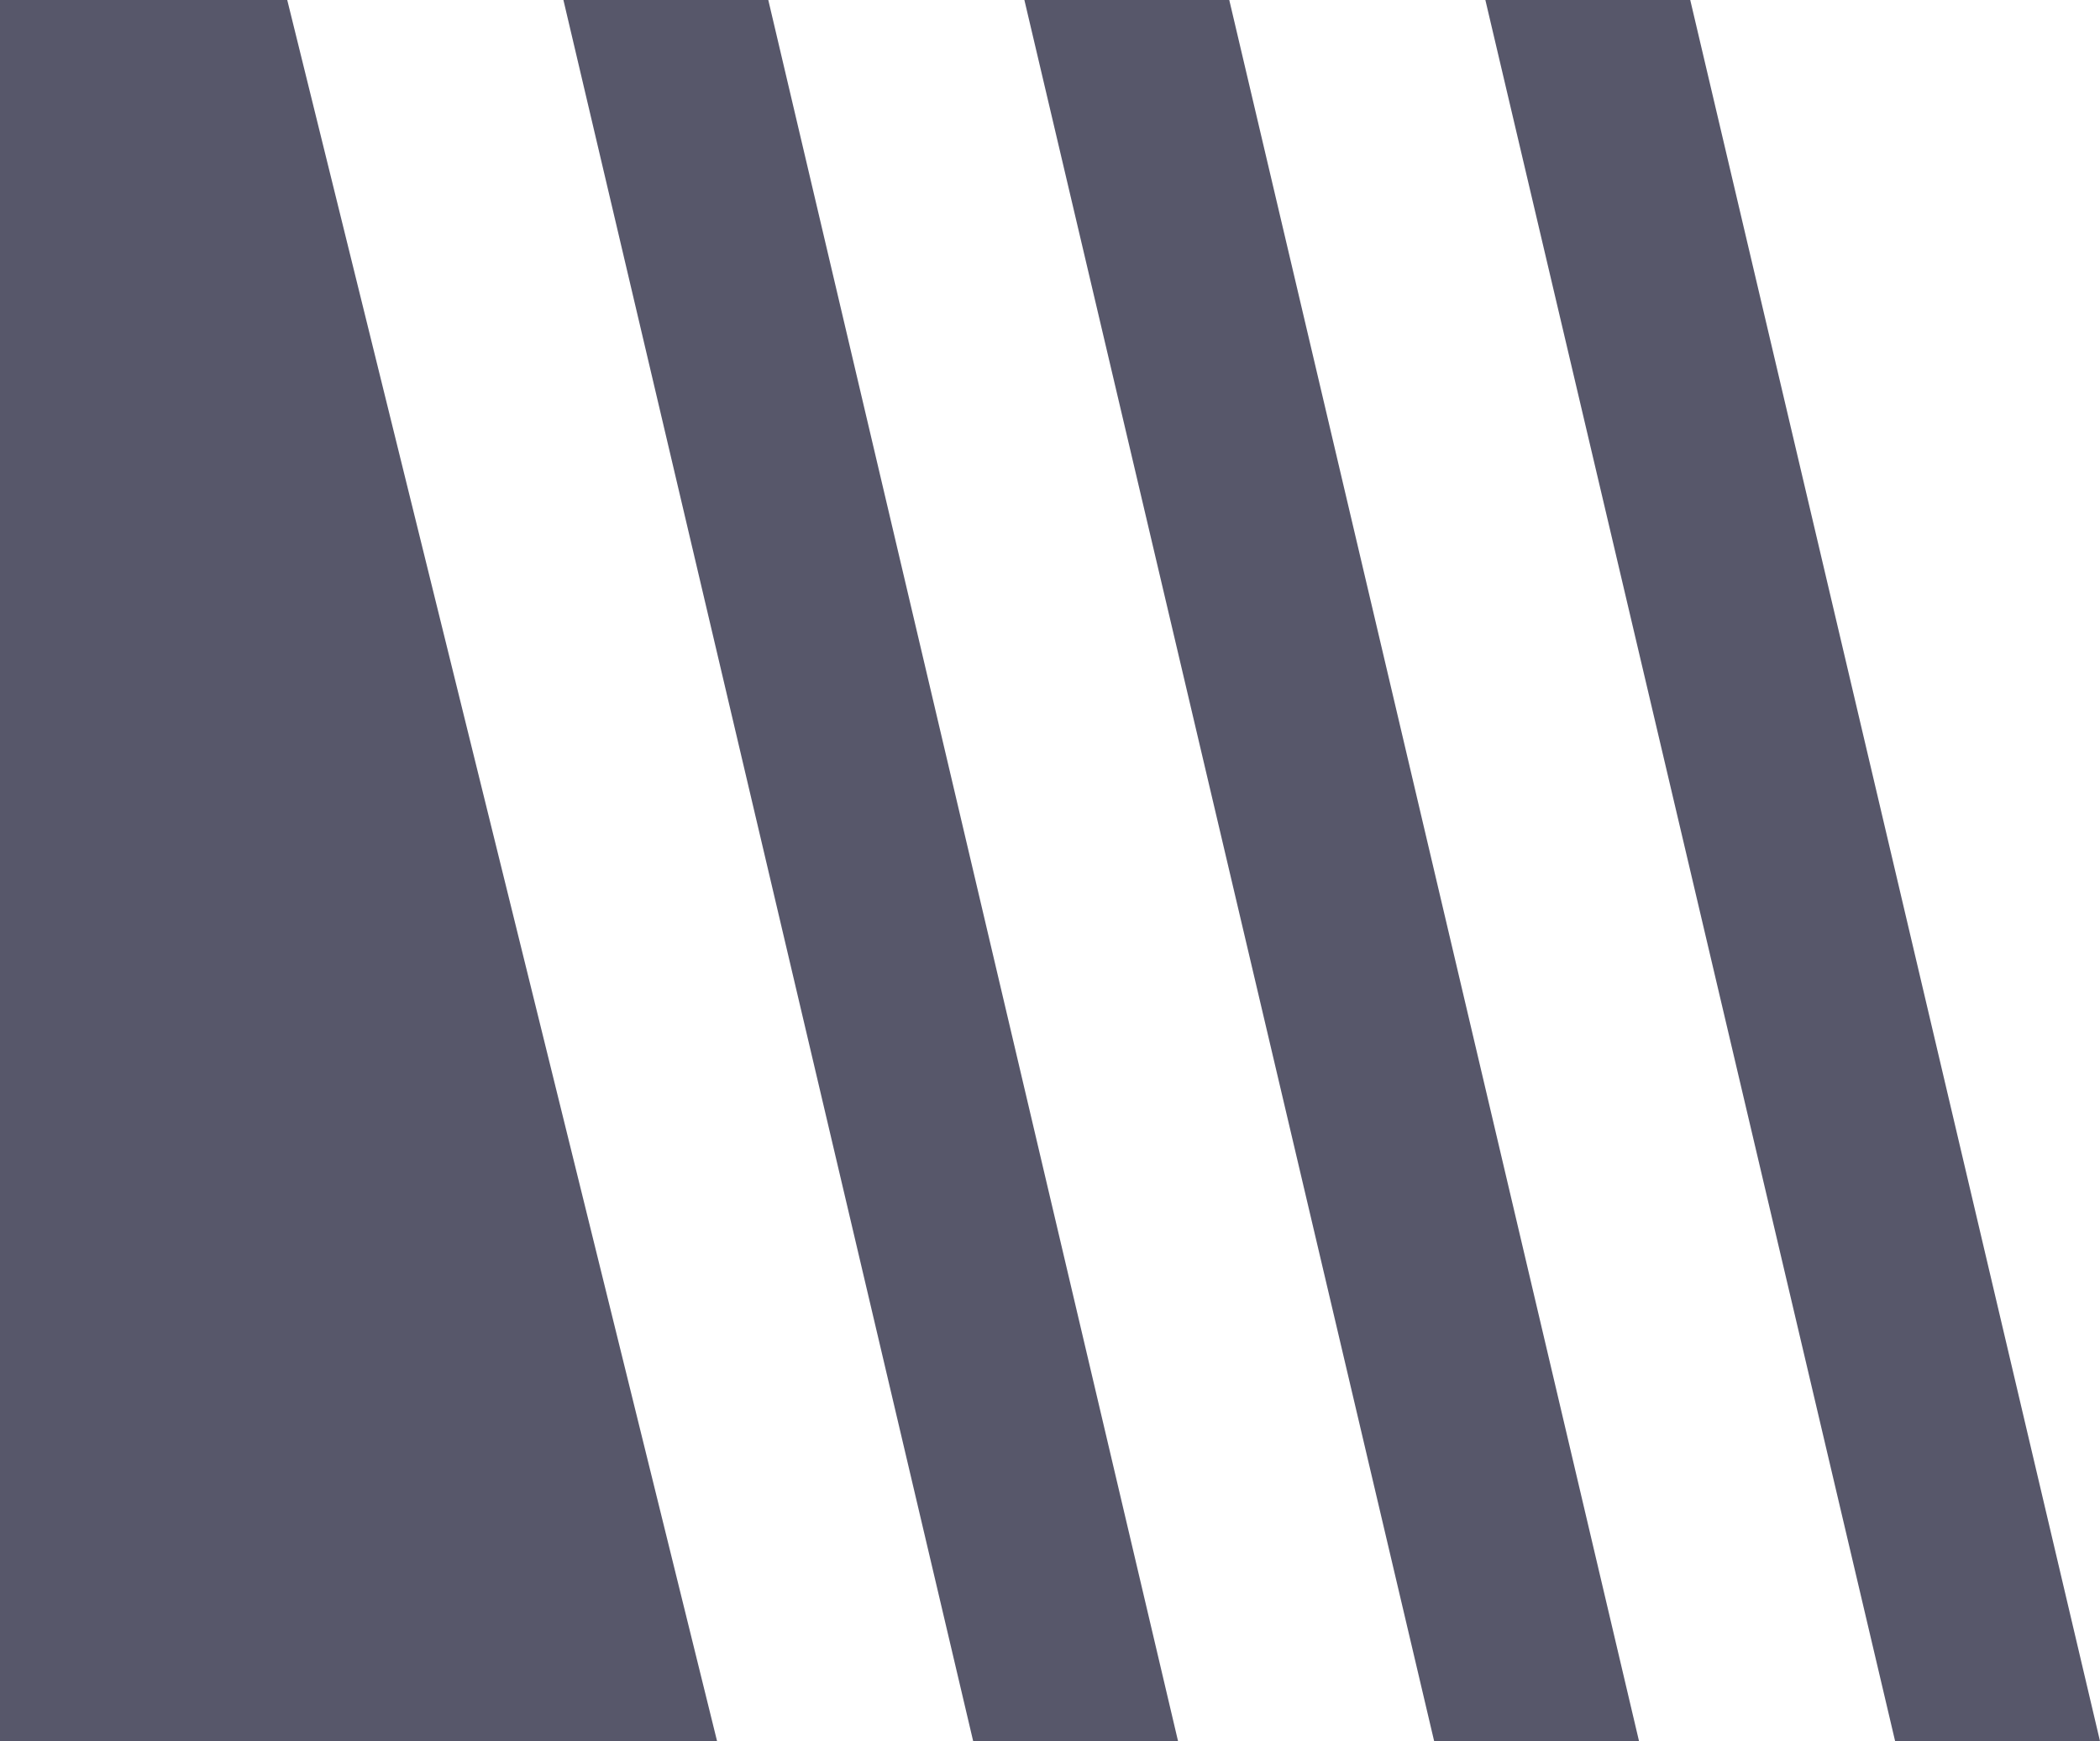 <svg width="41" height="34" viewBox="0 0 41 34" fill="none" xmlns="http://www.w3.org/2000/svg">
<path d="M29 0H33L41 34H37L29 0Z" fill="#57576A"/>
<path d="M20 0H24L32 34H28L20 0Z" fill="#57576A"/>
<path d="M11 0H15L23 34H19L11 0Z" fill="#57576A"/>
<path d="M0 0H5.608L14 34H0V0Z" fill="#57576A"/>
</svg>
